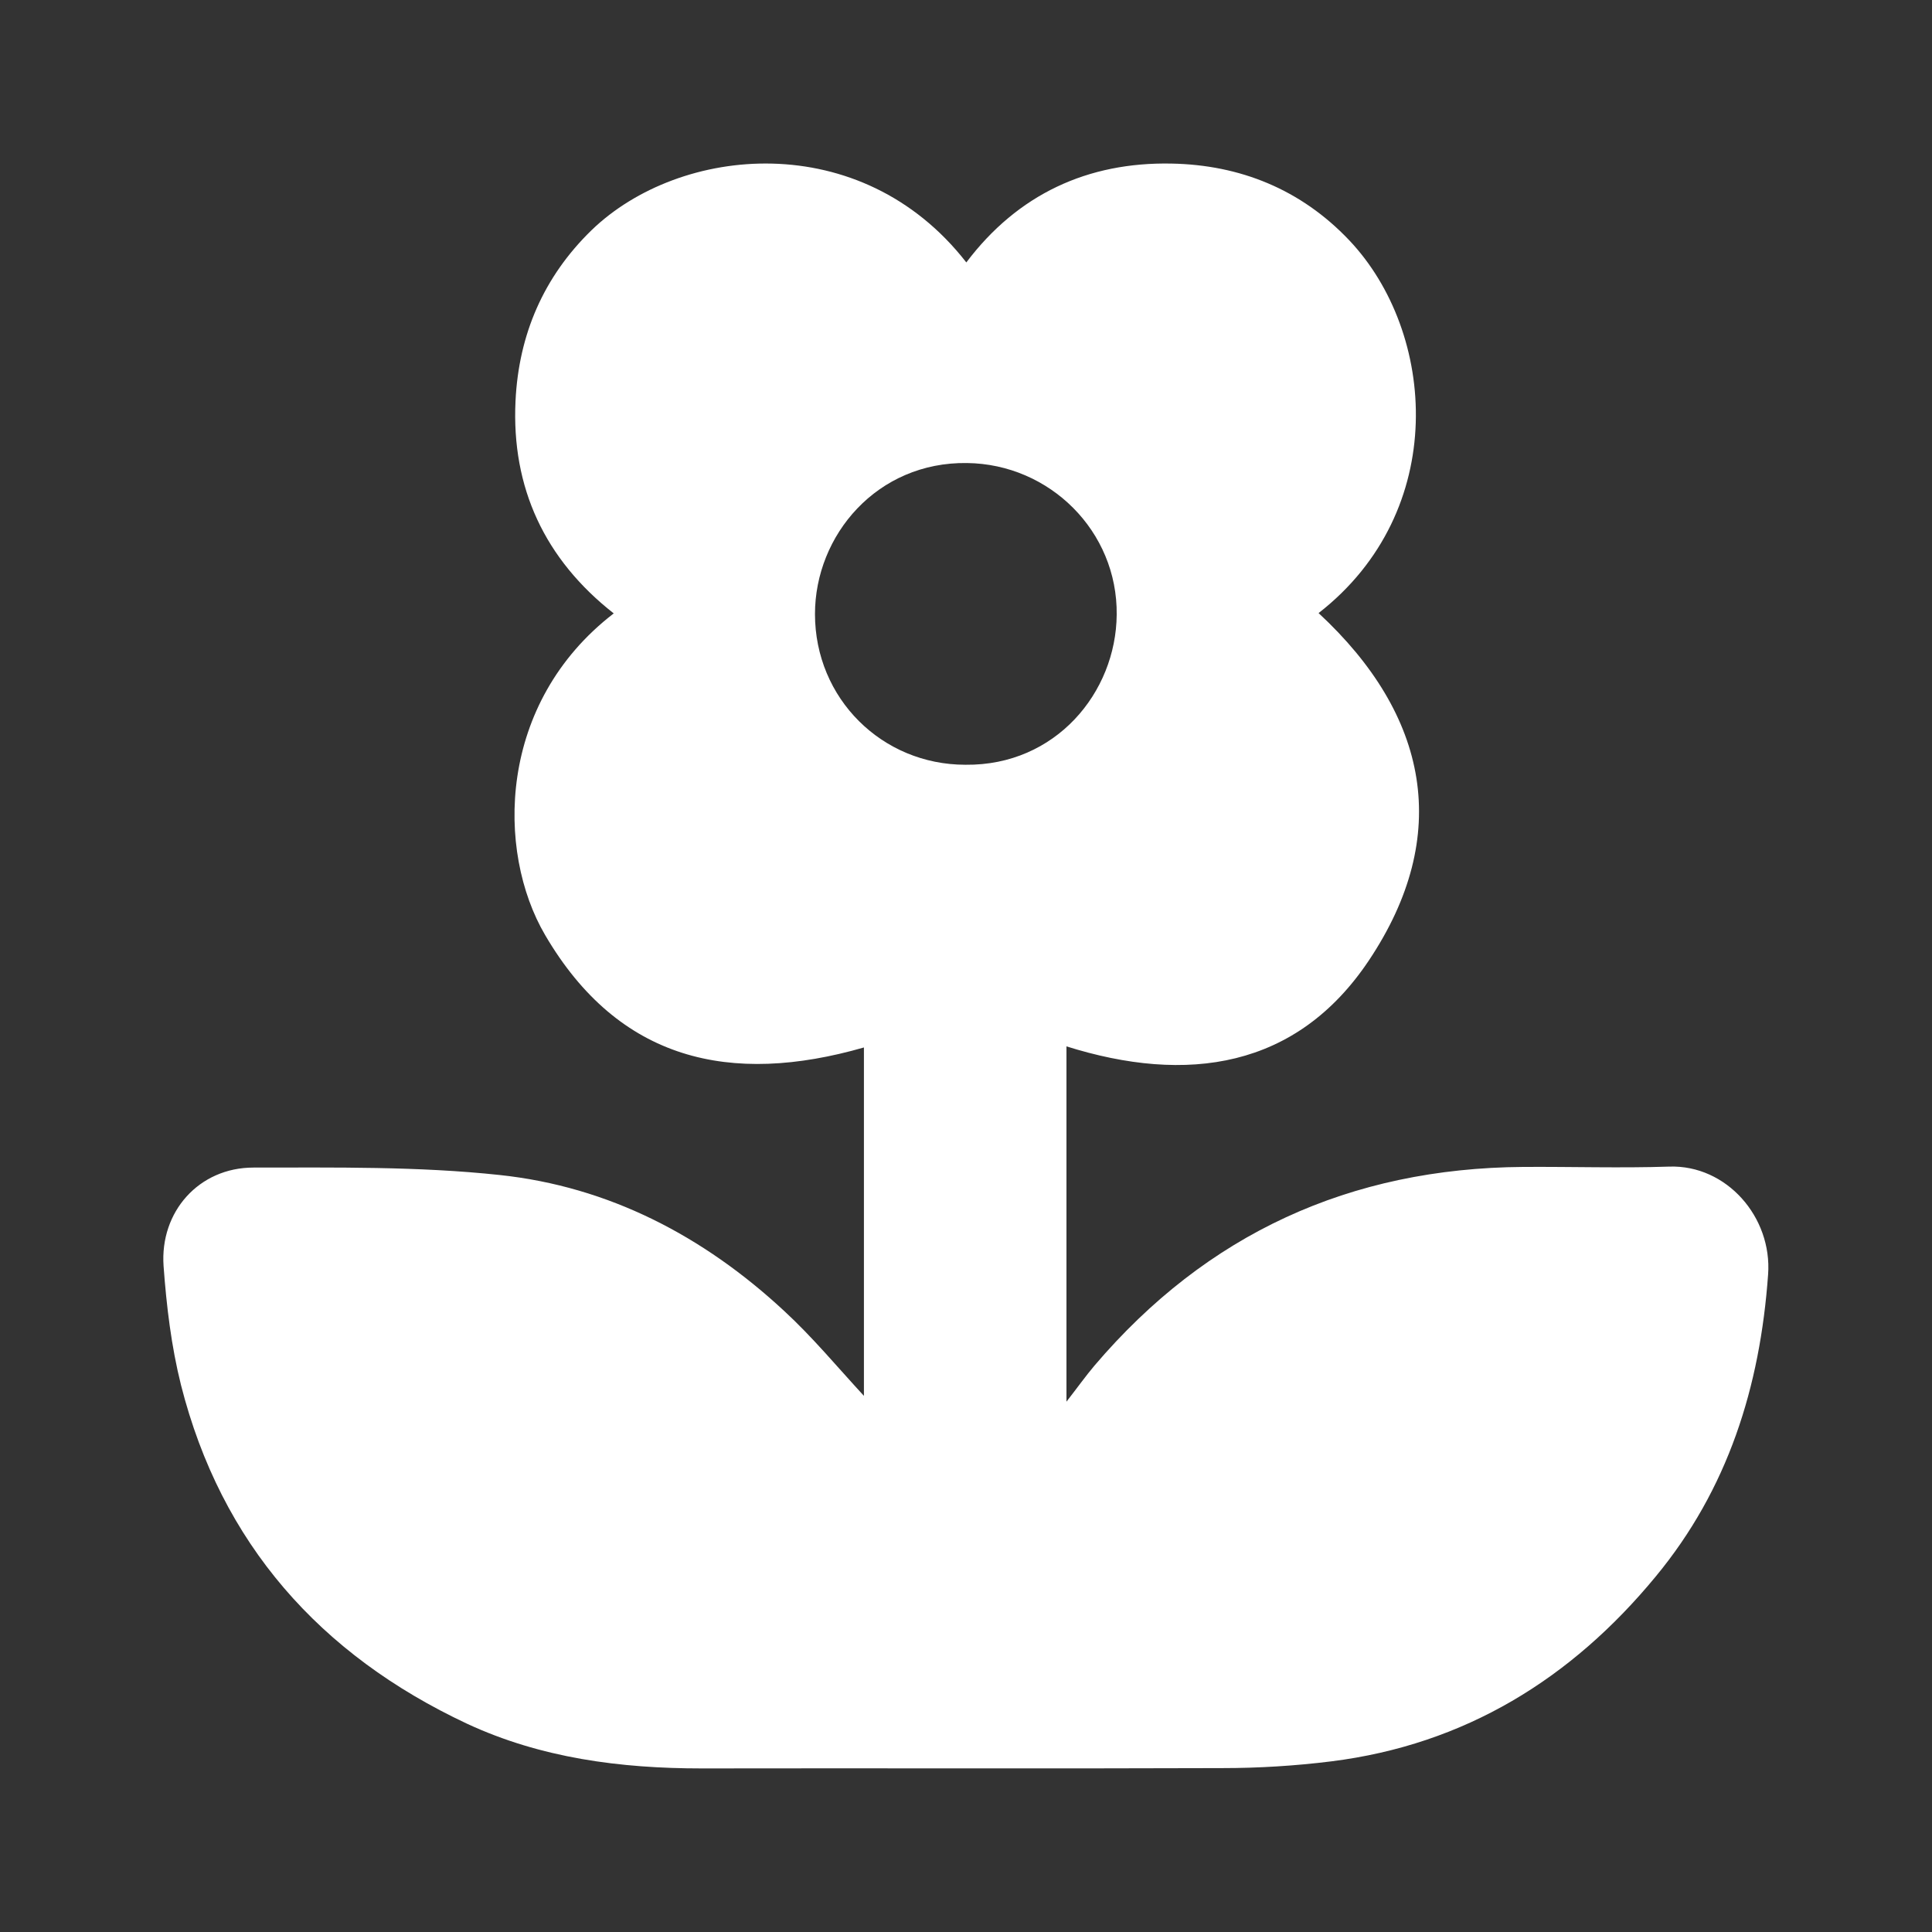 <?xml version="1.0" encoding="UTF-8"?>
<svg xmlns="http://www.w3.org/2000/svg" id="a" viewBox="0 0 60 60">
  <rect x="0" y="0" width="60" height="60" fill="#333333" stroke="none"/>
  <defs>
    <style>.b{fill:#fff;}</style>
  </defs>
  <path class="b" d="m33.12,32.48v11.05c.35-.45.6-.8.87-1.12,3.49-4.1,7.94-6.13,13.31-6.17,1.51-.01,3.03.04,4.54-.01,1.78-.06,3.2,1.57,3.07,3.35-.25,3.5-1.25,6.67-3.49,9.38-2.62,3.18-5.93,5.22-10.07,5.74-1.12.14-2.26.21-3.39.21-5.39.02-10.78,0-16.17.01-2.52,0-4.99-.32-7.29-1.39-4.56-2.14-7.63-5.59-8.88-10.52-.3-1.2-.45-2.45-.54-3.69-.12-1.69,1.1-3.06,2.79-3.06,2.55,0,5.12-.04,7.64.23,3.4.36,6.34,1.9,8.84,4.22.88.81,1.65,1.74,2.48,2.64v-10.82c-4.14,1.19-7.61.42-9.9-3.49-1.53-2.61-1.48-7.21,2.13-9.99-2.14-1.68-3.18-3.9-3.05-6.6.1-2.06.87-3.85,2.36-5.3,2.74-2.65,8.37-3.2,11.64,1,1.6-2.12,3.77-3.12,6.37-3.07,2.13.04,4.02.8,5.52,2.38,2.71,2.86,3.12,8.41-.95,11.58,3.42,3.17,4.16,6.9,1.56,10.79-2.24,3.35-5.64,3.85-9.41,2.66Zm-3.13-8.73c2.79.03,4.67-2.24,4.69-4.66.03-2.59-2.08-4.68-4.65-4.71-2.79-.04-4.72,2.24-4.72,4.69,0,2.62,2.08,4.68,4.67,4.68Z"></path>
</svg>
